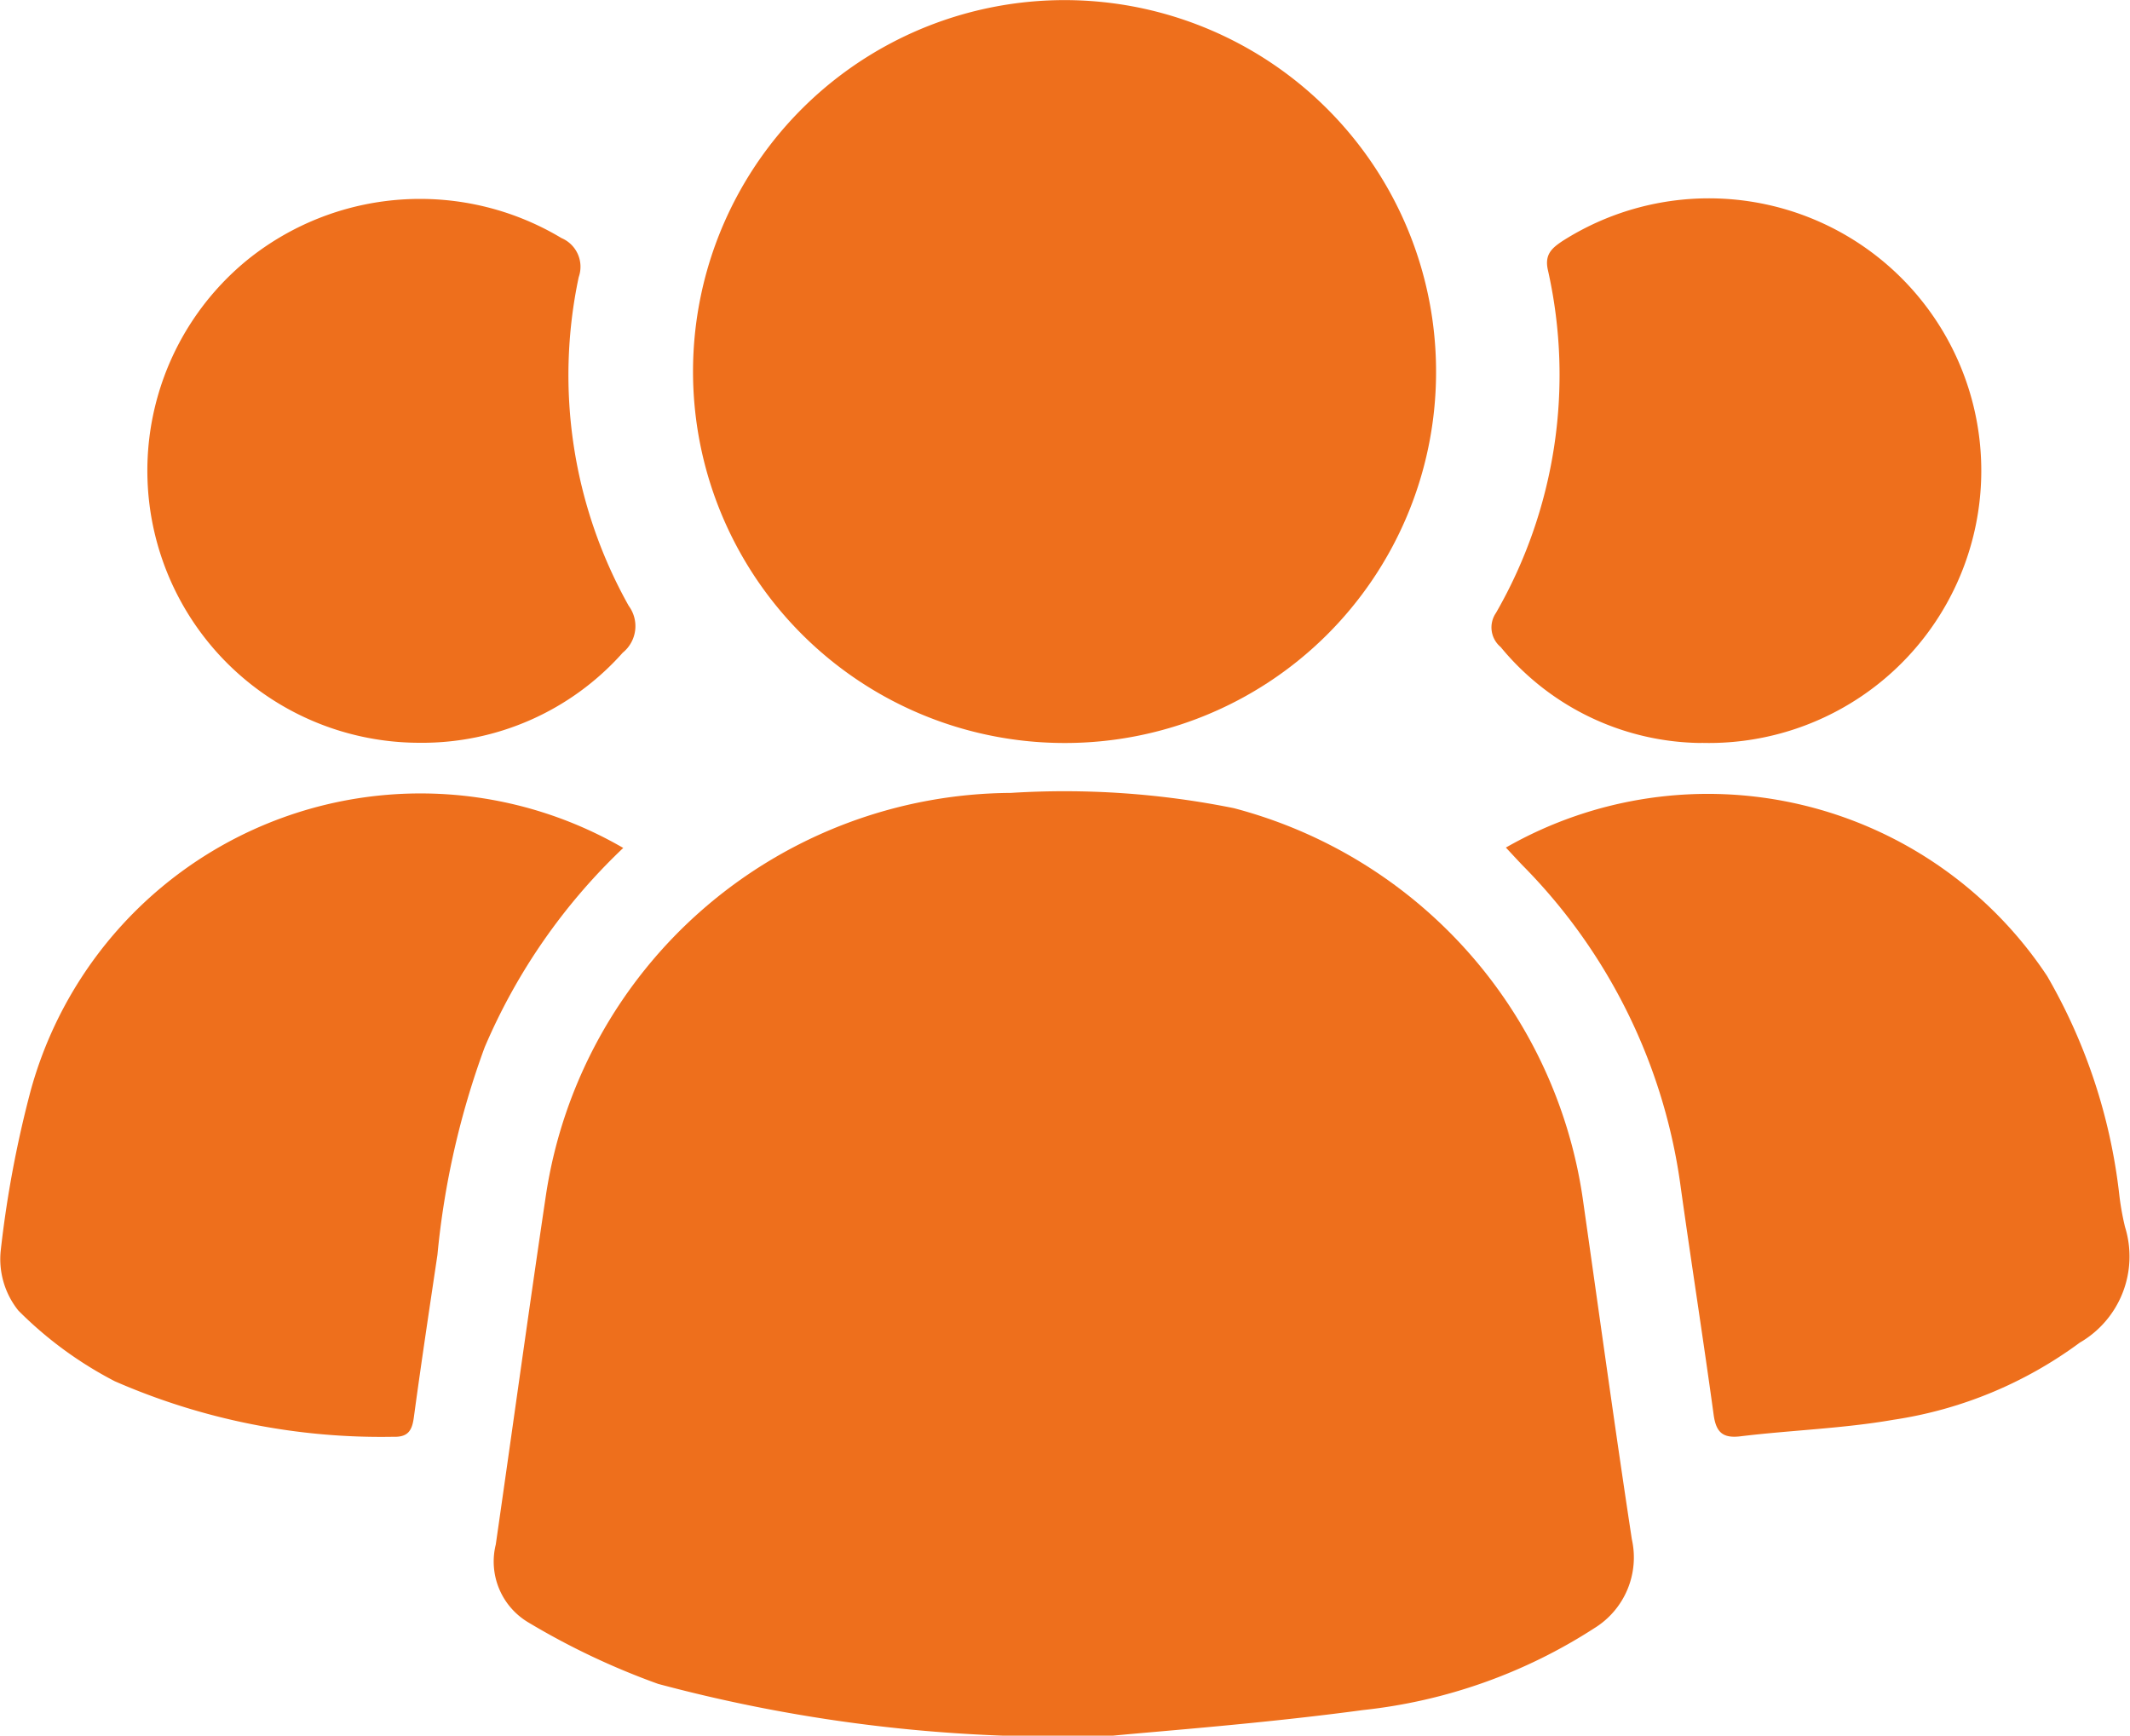 <svg xmlns="http://www.w3.org/2000/svg" width="20.519" height="16.724" viewBox="0 0 20.519 16.724">
  <g id="Group_12694" data-name="Group 12694" transform="translate(-14474.162 -209.06)">
    <path id="Path_9974" data-name="Path 9974" d="M69.975,599.994a14.919,14.919,0,0,1-4.373-.5,7.109,7.109,0,0,1-1.248-.591.682.682,0,0,1-.316-.752c.162-1.122.316-2.244.483-3.365A4.556,4.556,0,0,1,69,590.909a8.233,8.233,0,0,1,2.148.147,4.569,4.569,0,0,1,3.36,3.753c.157,1.1.308,2.2.474,3.291a.8.8,0,0,1-.361.857,5.1,5.1,0,0,1-2.228.789c-.958.129-1.924.2-2.422.248" transform="translate(14414.9 -374.209)" fill="#ee6f1c"/>
    <path id="Path_9975" data-name="Path 9975" d="M86.723,521.359a3.579,3.579,0,1,1,3.595-3.55,3.574,3.574,0,0,1-3.595,3.55" transform="translate(14397.678 -305.14)" fill="#ee6f1c"/>
    <path id="Path_9976" data-name="Path 9976" d="M161.914,591.5a3.92,3.92,0,0,1,5.215,1.238,5.412,5.412,0,0,1,.694,2.1,2.577,2.577,0,0,0,.056.317.959.959,0,0,1-.436,1.115,4.017,4.017,0,0,1-1.794.743c-.487.085-.986.1-1.479.16-.167.019-.231-.04-.254-.209-.1-.729-.214-1.456-.316-2.184a5.43,5.43,0,0,0-1.524-3.108c-.051-.053-.1-.107-.163-.174" transform="translate(14326.754 -374.273)" fill="#ee6f1c"/>
    <path id="Path_9977" data-name="Path 9977" d="M22.164,591.539a5.754,5.754,0,0,0-1.333,1.919,7.963,7.963,0,0,0-.455,2c-.078.523-.157,1.047-.228,1.571-.018.129-.061.187-.2.182a6.4,6.4,0,0,1-2.68-.535,3.719,3.719,0,0,1-.929-.681.792.792,0,0,1-.169-.587,10.556,10.556,0,0,1,.288-1.534,3.894,3.894,0,0,1,5.709-2.336" transform="translate(14458 -374.307)" fill="#ee6f1c"/>
    <path id="Path_9978" data-name="Path 9978" d="M33.041,538.7a2.622,2.622,0,0,1-1.652-4.656,2.648,2.648,0,0,1,3.022-.207.3.3,0,0,1,.166.376,4.545,4.545,0,0,0,.482,3.168.329.329,0,0,1-.058.451,2.584,2.584,0,0,1-1.959.868" transform="translate(14445.16 -322.483)" fill="#ee6f1c"/>
    <path id="Path_9979" data-name="Path 9979" d="M162.532,538.653a2.531,2.531,0,0,1-1.931-.925.246.246,0,0,1-.045-.328,4.6,4.6,0,0,0,.5-3.306c-.032-.146.035-.207.14-.277a2.624,2.624,0,1,1,1.337,4.835" transform="translate(14328.017 -322.434)" fill="#ee6f1c"/>
  </g>
</svg>
